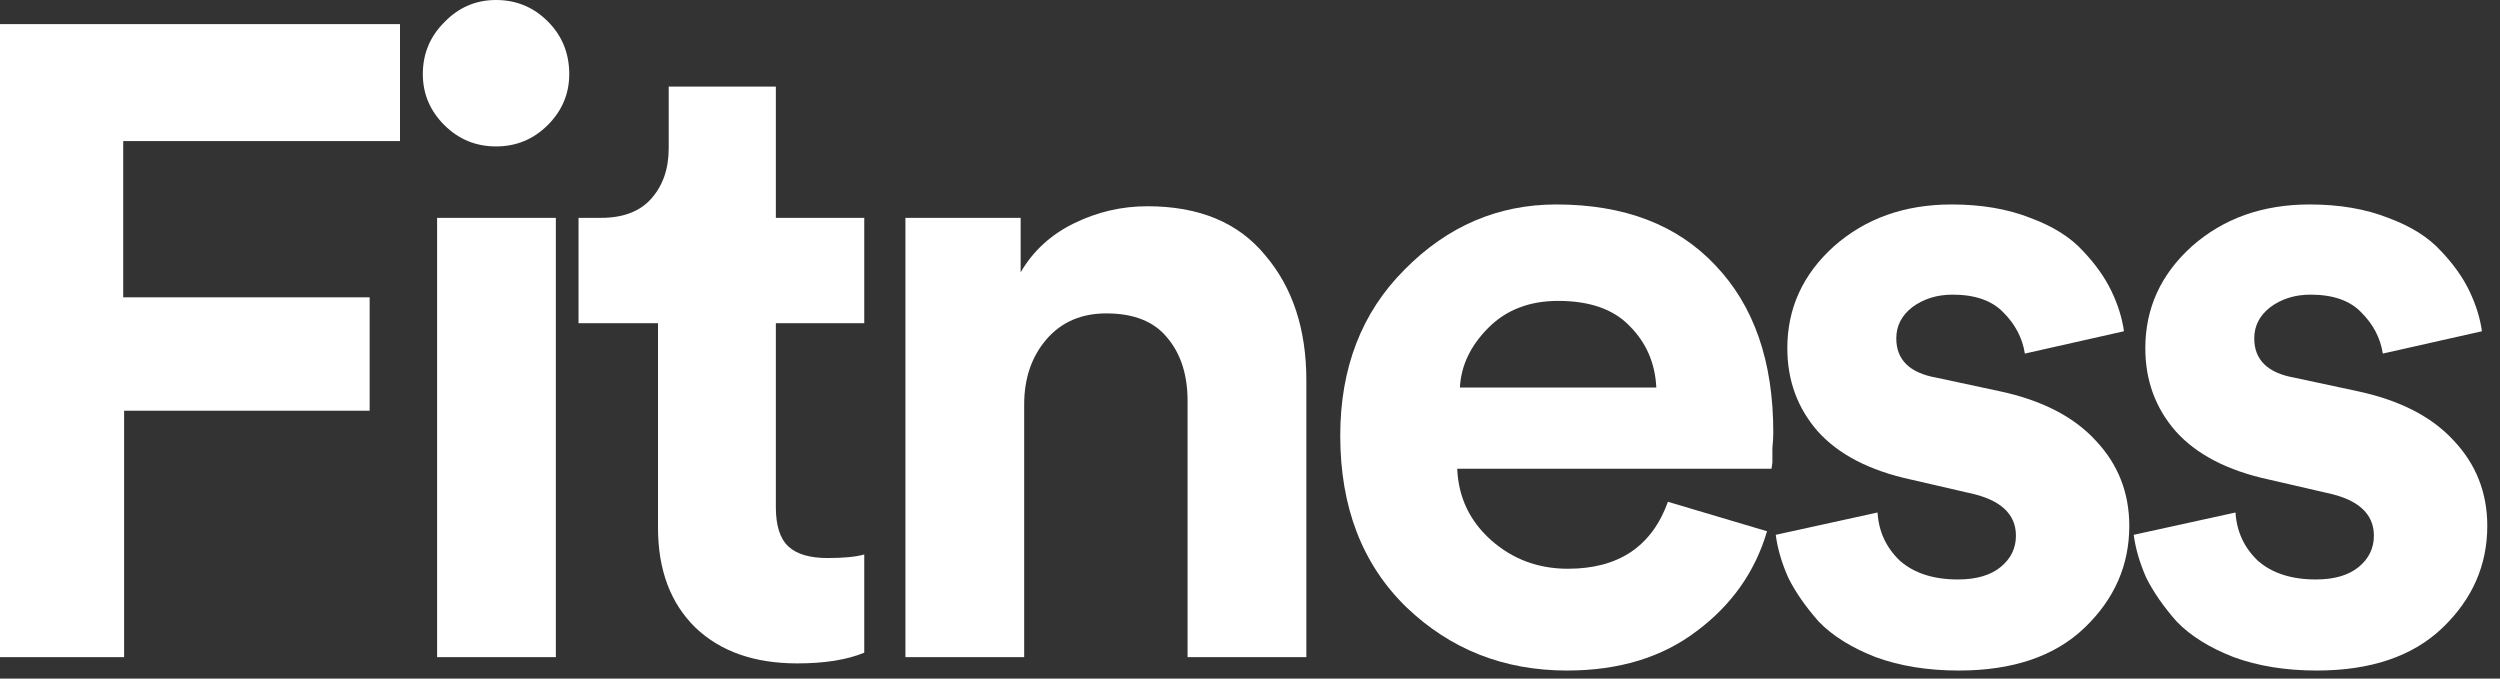 <svg width="70" height="19" viewBox="0 0 70 19" fill="none" xmlns="http://www.w3.org/2000/svg">
<rect x="0" y="0" width="70" height="19" fill="#333333" stroke="none"/>
<path d="M3.475 18.4H0V0.675H11.2V3.95H3.45V8.325H10.35V11.5H3.475V18.4Z" fill="white"/>
<path d="M15.564 18.4H12.239V6.1H15.564V18.4ZM11.839 2.075C11.839 1.508 12.039 1.025 12.439 0.625C12.839 0.208 13.323 0 13.889 0C14.456 0 14.939 0.2 15.339 0.6C15.739 1 15.939 1.492 15.939 2.075C15.939 2.625 15.739 3.1 15.339 3.5C14.939 3.9 14.456 4.1 13.889 4.1C13.323 4.1 12.839 3.9 12.439 3.5C12.039 3.1 11.839 2.625 11.839 2.075Z" fill="white"/>
<path d="M21.724 2.425V6.1H24.199V9.05H21.724V14.2C21.724 14.717 21.841 15.083 22.074 15.3C22.307 15.517 22.674 15.625 23.174 15.625C23.624 15.625 23.966 15.592 24.199 15.525V18.275C23.716 18.475 23.091 18.575 22.324 18.575C21.124 18.575 20.174 18.242 19.474 17.575C18.774 16.892 18.424 15.958 18.424 14.775V9.05H16.199V6.1H16.824C17.441 6.1 17.907 5.925 18.224 5.575C18.557 5.208 18.724 4.733 18.724 4.15V2.425H21.724Z" fill="white"/>
<path d="M28.677 11.325V18.4H25.352V6.1H28.578V7.625C28.927 7.025 29.427 6.567 30.078 6.25C30.727 5.933 31.411 5.775 32.127 5.775C33.578 5.775 34.678 6.233 35.428 7.15C36.194 8.05 36.578 9.217 36.578 10.65V18.4H33.252V11.225C33.252 10.492 33.061 9.9 32.678 9.45C32.311 9 31.744 8.775 30.977 8.775C30.277 8.775 29.719 9.017 29.302 9.5C28.886 9.983 28.677 10.592 28.677 11.325Z" fill="white"/>
<path d="M40.877 10.85H46.377C46.344 10.167 46.094 9.592 45.627 9.125C45.177 8.658 44.511 8.425 43.627 8.425C42.827 8.425 42.177 8.675 41.677 9.175C41.177 9.675 40.91 10.233 40.877 10.85ZM46.702 14.05L49.477 14.875C49.144 16.008 48.486 16.942 47.502 17.675C46.535 18.408 45.327 18.775 43.877 18.775C42.111 18.775 40.611 18.183 39.377 17C38.144 15.8 37.527 14.2 37.527 12.2C37.527 10.3 38.127 8.75 39.327 7.55C40.527 6.333 41.944 5.725 43.577 5.725C45.477 5.725 46.961 6.292 48.027 7.425C49.111 8.558 49.652 10.117 49.652 12.1C49.652 12.233 49.644 12.383 49.627 12.55C49.627 12.717 49.627 12.85 49.627 12.95L49.602 13.125H40.802C40.836 13.925 41.152 14.592 41.752 15.125C42.352 15.658 43.069 15.925 43.902 15.925C45.319 15.925 46.252 15.3 46.702 14.05Z" fill="white"/>
<path d="M49.721 14.975L52.571 14.35C52.604 14.883 52.812 15.333 53.196 15.7C53.596 16.05 54.137 16.225 54.821 16.225C55.337 16.225 55.737 16.108 56.02 15.875C56.304 15.642 56.446 15.35 56.446 15C56.446 14.383 56.004 13.983 55.12 13.8L53.495 13.425C52.346 13.175 51.479 12.725 50.895 12.075C50.329 11.425 50.045 10.65 50.045 9.75C50.045 8.633 50.479 7.683 51.346 6.9C52.229 6.117 53.329 5.725 54.645 5.725C55.479 5.725 56.212 5.85 56.846 6.1C57.479 6.333 57.971 6.642 58.321 7.025C58.67 7.392 58.937 7.767 59.12 8.15C59.304 8.533 59.42 8.908 59.471 9.275L56.696 9.9C56.629 9.467 56.429 9.083 56.096 8.75C55.779 8.417 55.304 8.25 54.67 8.25C54.237 8.25 53.862 8.367 53.545 8.6C53.245 8.833 53.096 9.125 53.096 9.475C53.096 10.075 53.471 10.442 54.221 10.575L55.971 10.95C57.154 11.2 58.054 11.658 58.67 12.325C59.304 12.992 59.62 13.792 59.62 14.725C59.62 15.825 59.204 16.775 58.37 17.575C57.537 18.375 56.362 18.775 54.846 18.775C53.979 18.775 53.204 18.65 52.52 18.4C51.837 18.133 51.304 17.8 50.92 17.4C50.554 16.983 50.27 16.575 50.071 16.175C49.887 15.758 49.77 15.358 49.721 14.975Z" fill="white"/>
<path d="M59.744 14.975L62.594 14.35C62.627 14.883 62.836 15.333 63.219 15.7C63.619 16.05 64.161 16.225 64.844 16.225C65.361 16.225 65.761 16.108 66.044 15.875C66.327 15.642 66.469 15.35 66.469 15C66.469 14.383 66.027 13.983 65.144 13.8L63.519 13.425C62.369 13.175 61.502 12.725 60.919 12.075C60.352 11.425 60.069 10.65 60.069 9.75C60.069 8.633 60.502 7.683 61.369 6.9C62.252 6.117 63.352 5.725 64.669 5.725C65.502 5.725 66.236 5.85 66.869 6.1C67.502 6.333 67.994 6.642 68.344 7.025C68.694 7.392 68.961 7.767 69.144 8.15C69.327 8.533 69.444 8.908 69.494 9.275L66.719 9.9C66.652 9.467 66.452 9.083 66.119 8.75C65.802 8.417 65.327 8.25 64.694 8.25C64.261 8.25 63.886 8.367 63.569 8.6C63.269 8.833 63.119 9.125 63.119 9.475C63.119 10.075 63.494 10.442 64.244 10.575L65.994 10.95C67.177 11.2 68.077 11.658 68.694 12.325C69.327 12.992 69.644 13.792 69.644 14.725C69.644 15.825 69.227 16.775 68.394 17.575C67.561 18.375 66.386 18.775 64.869 18.775C64.002 18.775 63.227 18.65 62.544 18.4C61.861 18.133 61.327 17.8 60.944 17.4C60.577 16.983 60.294 16.575 60.094 16.175C59.911 15.758 59.794 15.358 59.744 14.975Z" fill="white"/>
</svg>
